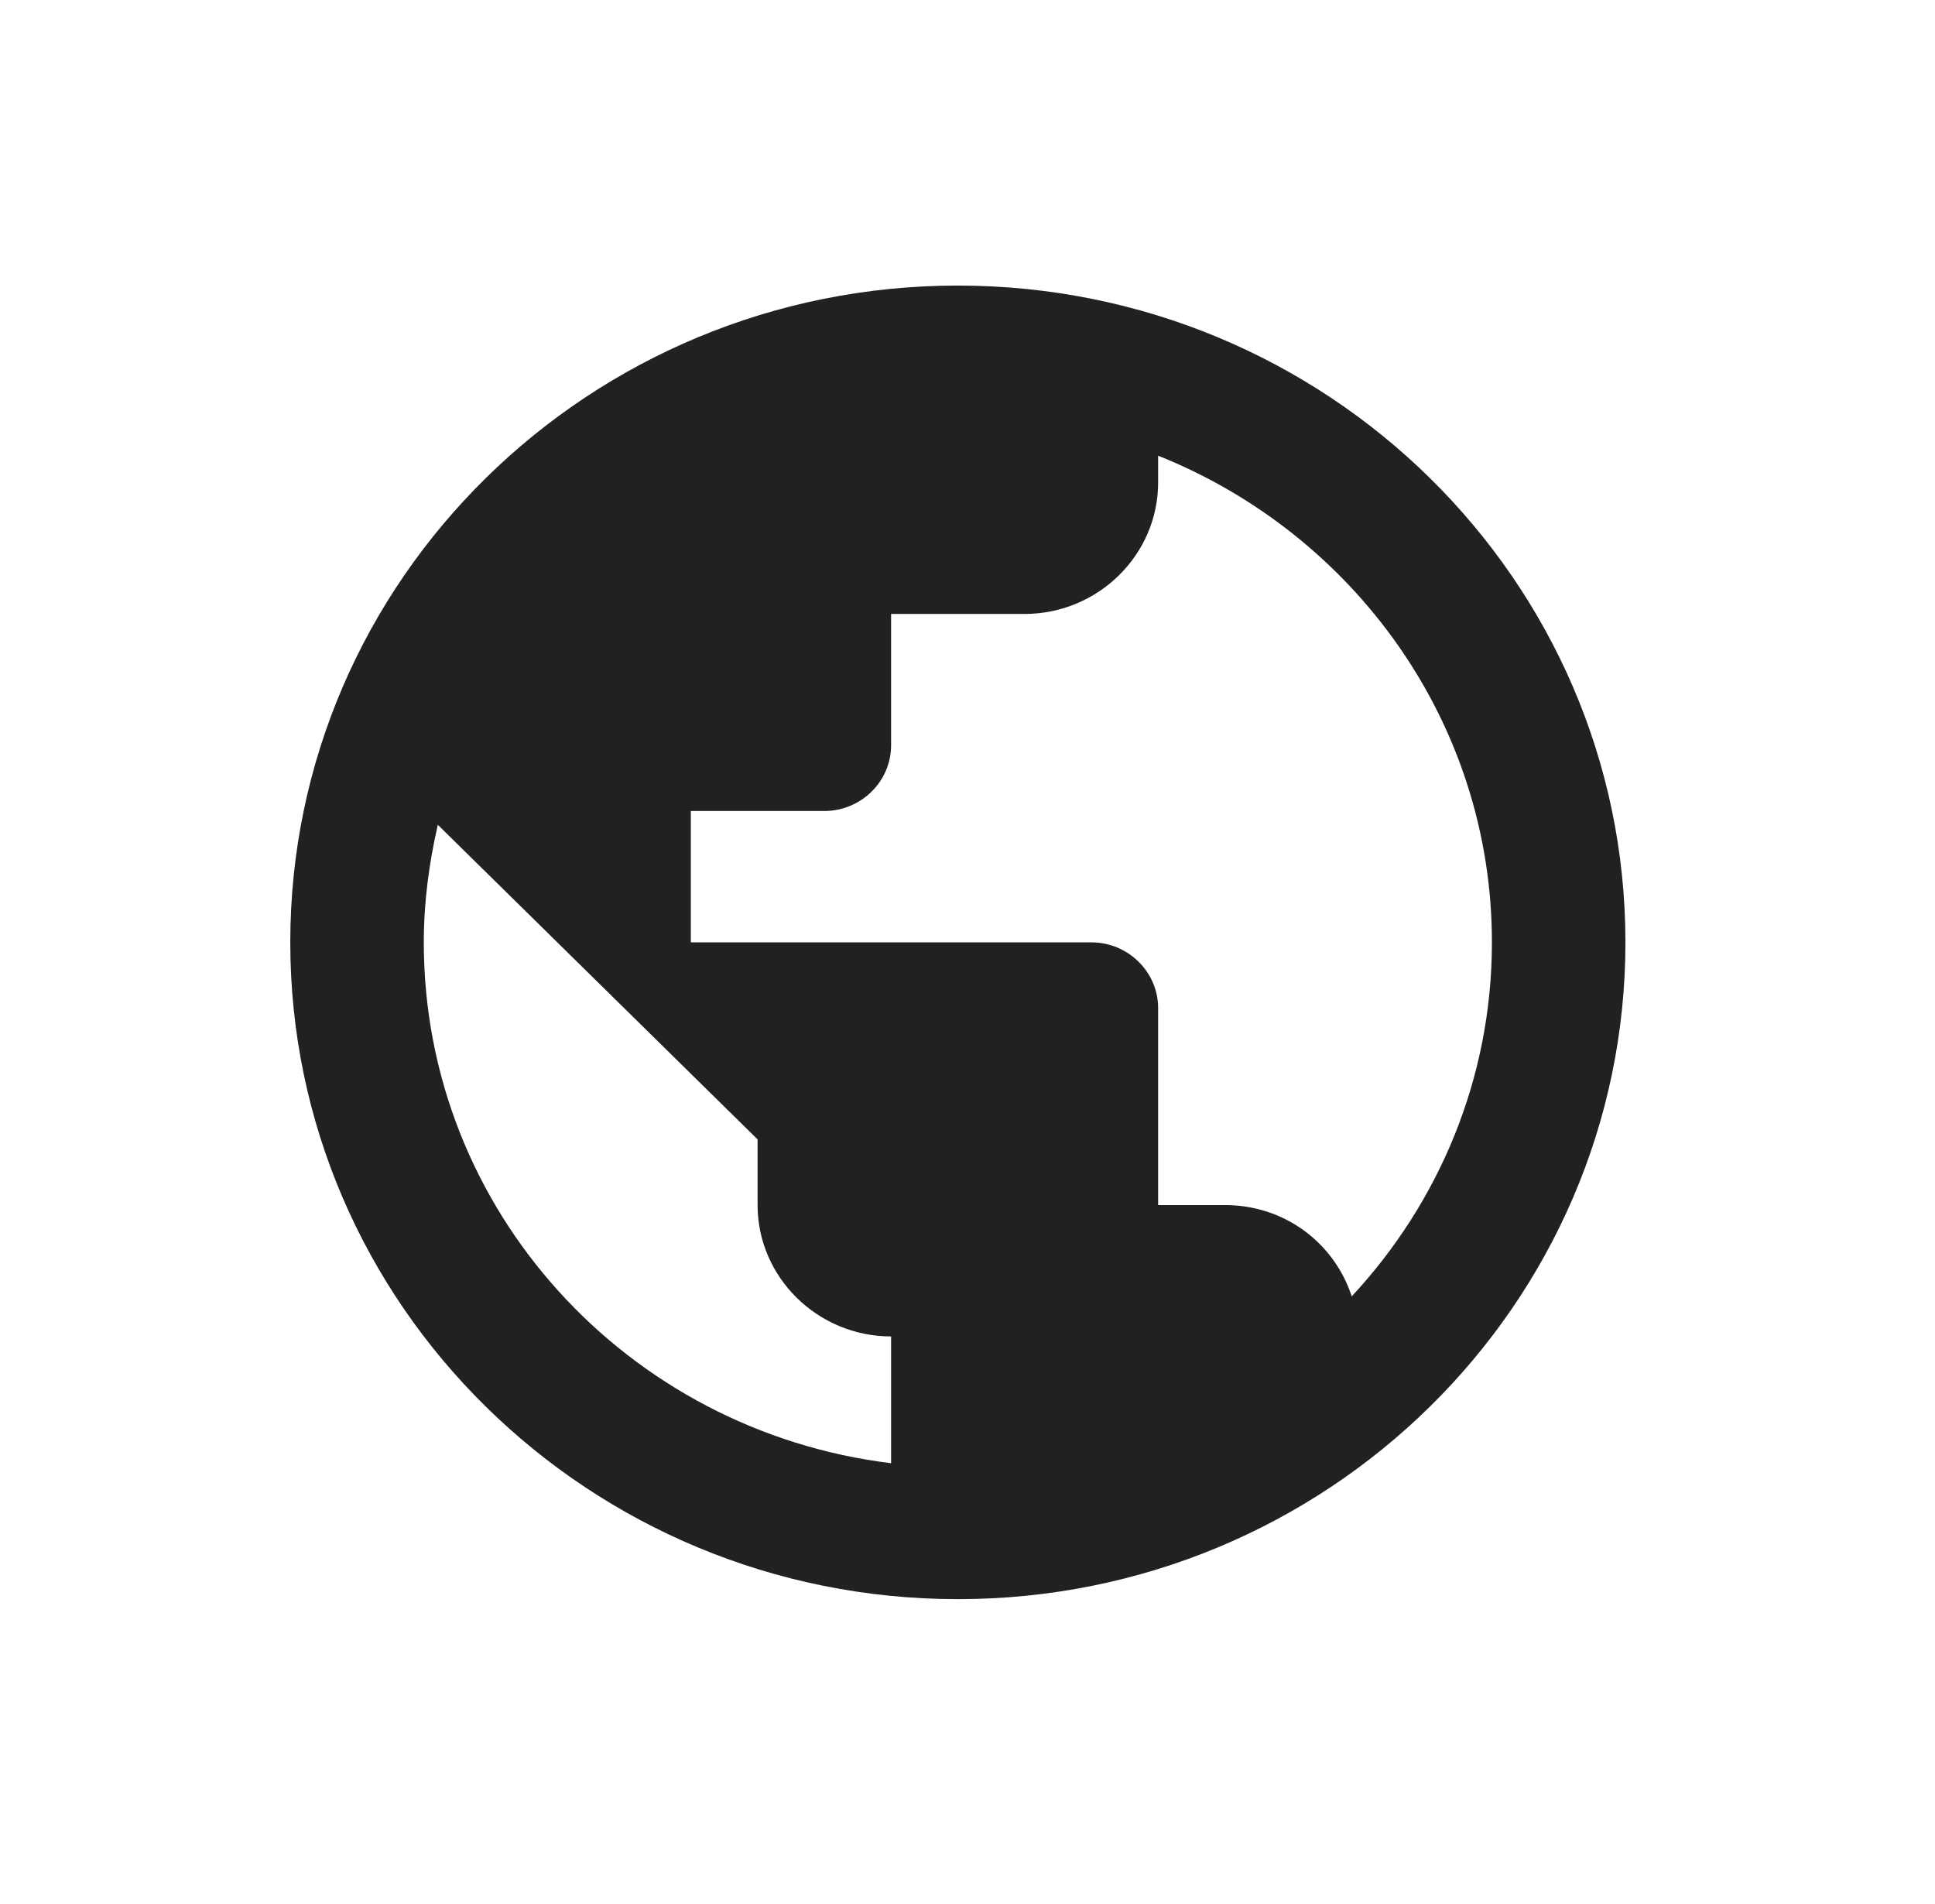 <svg width="62" height="61" viewBox="0 0 62 61" fill="none" xmlns="http://www.w3.org/2000/svg">
<path d="M30.691 9.15C18.884 9.15 9.301 18.578 9.301 30.195C9.301 41.812 18.884 51.24 30.691 51.24C42.498 51.24 52.081 41.812 52.081 30.195C52.081 18.578 42.498 9.15 30.691 9.15ZM28.552 46.884C20.103 45.852 13.579 38.781 13.579 30.195C13.579 28.89 13.75 27.649 14.028 26.428L24.274 36.508V38.613C24.274 40.928 26.199 42.822 28.552 42.822V46.884ZM43.311 41.538C42.755 39.834 41.172 38.613 39.247 38.613H37.108V32.3C37.108 31.142 36.145 30.195 34.969 30.195H22.135V25.986H26.413C27.589 25.986 28.552 25.039 28.552 23.881V19.672H32.83C35.183 19.672 37.108 17.778 37.108 15.463V14.601C43.375 17.105 47.803 23.145 47.803 30.195C47.803 34.572 46.092 38.55 43.311 41.538Z" fill="black" fill-opacity="0.87"/>
</svg>

